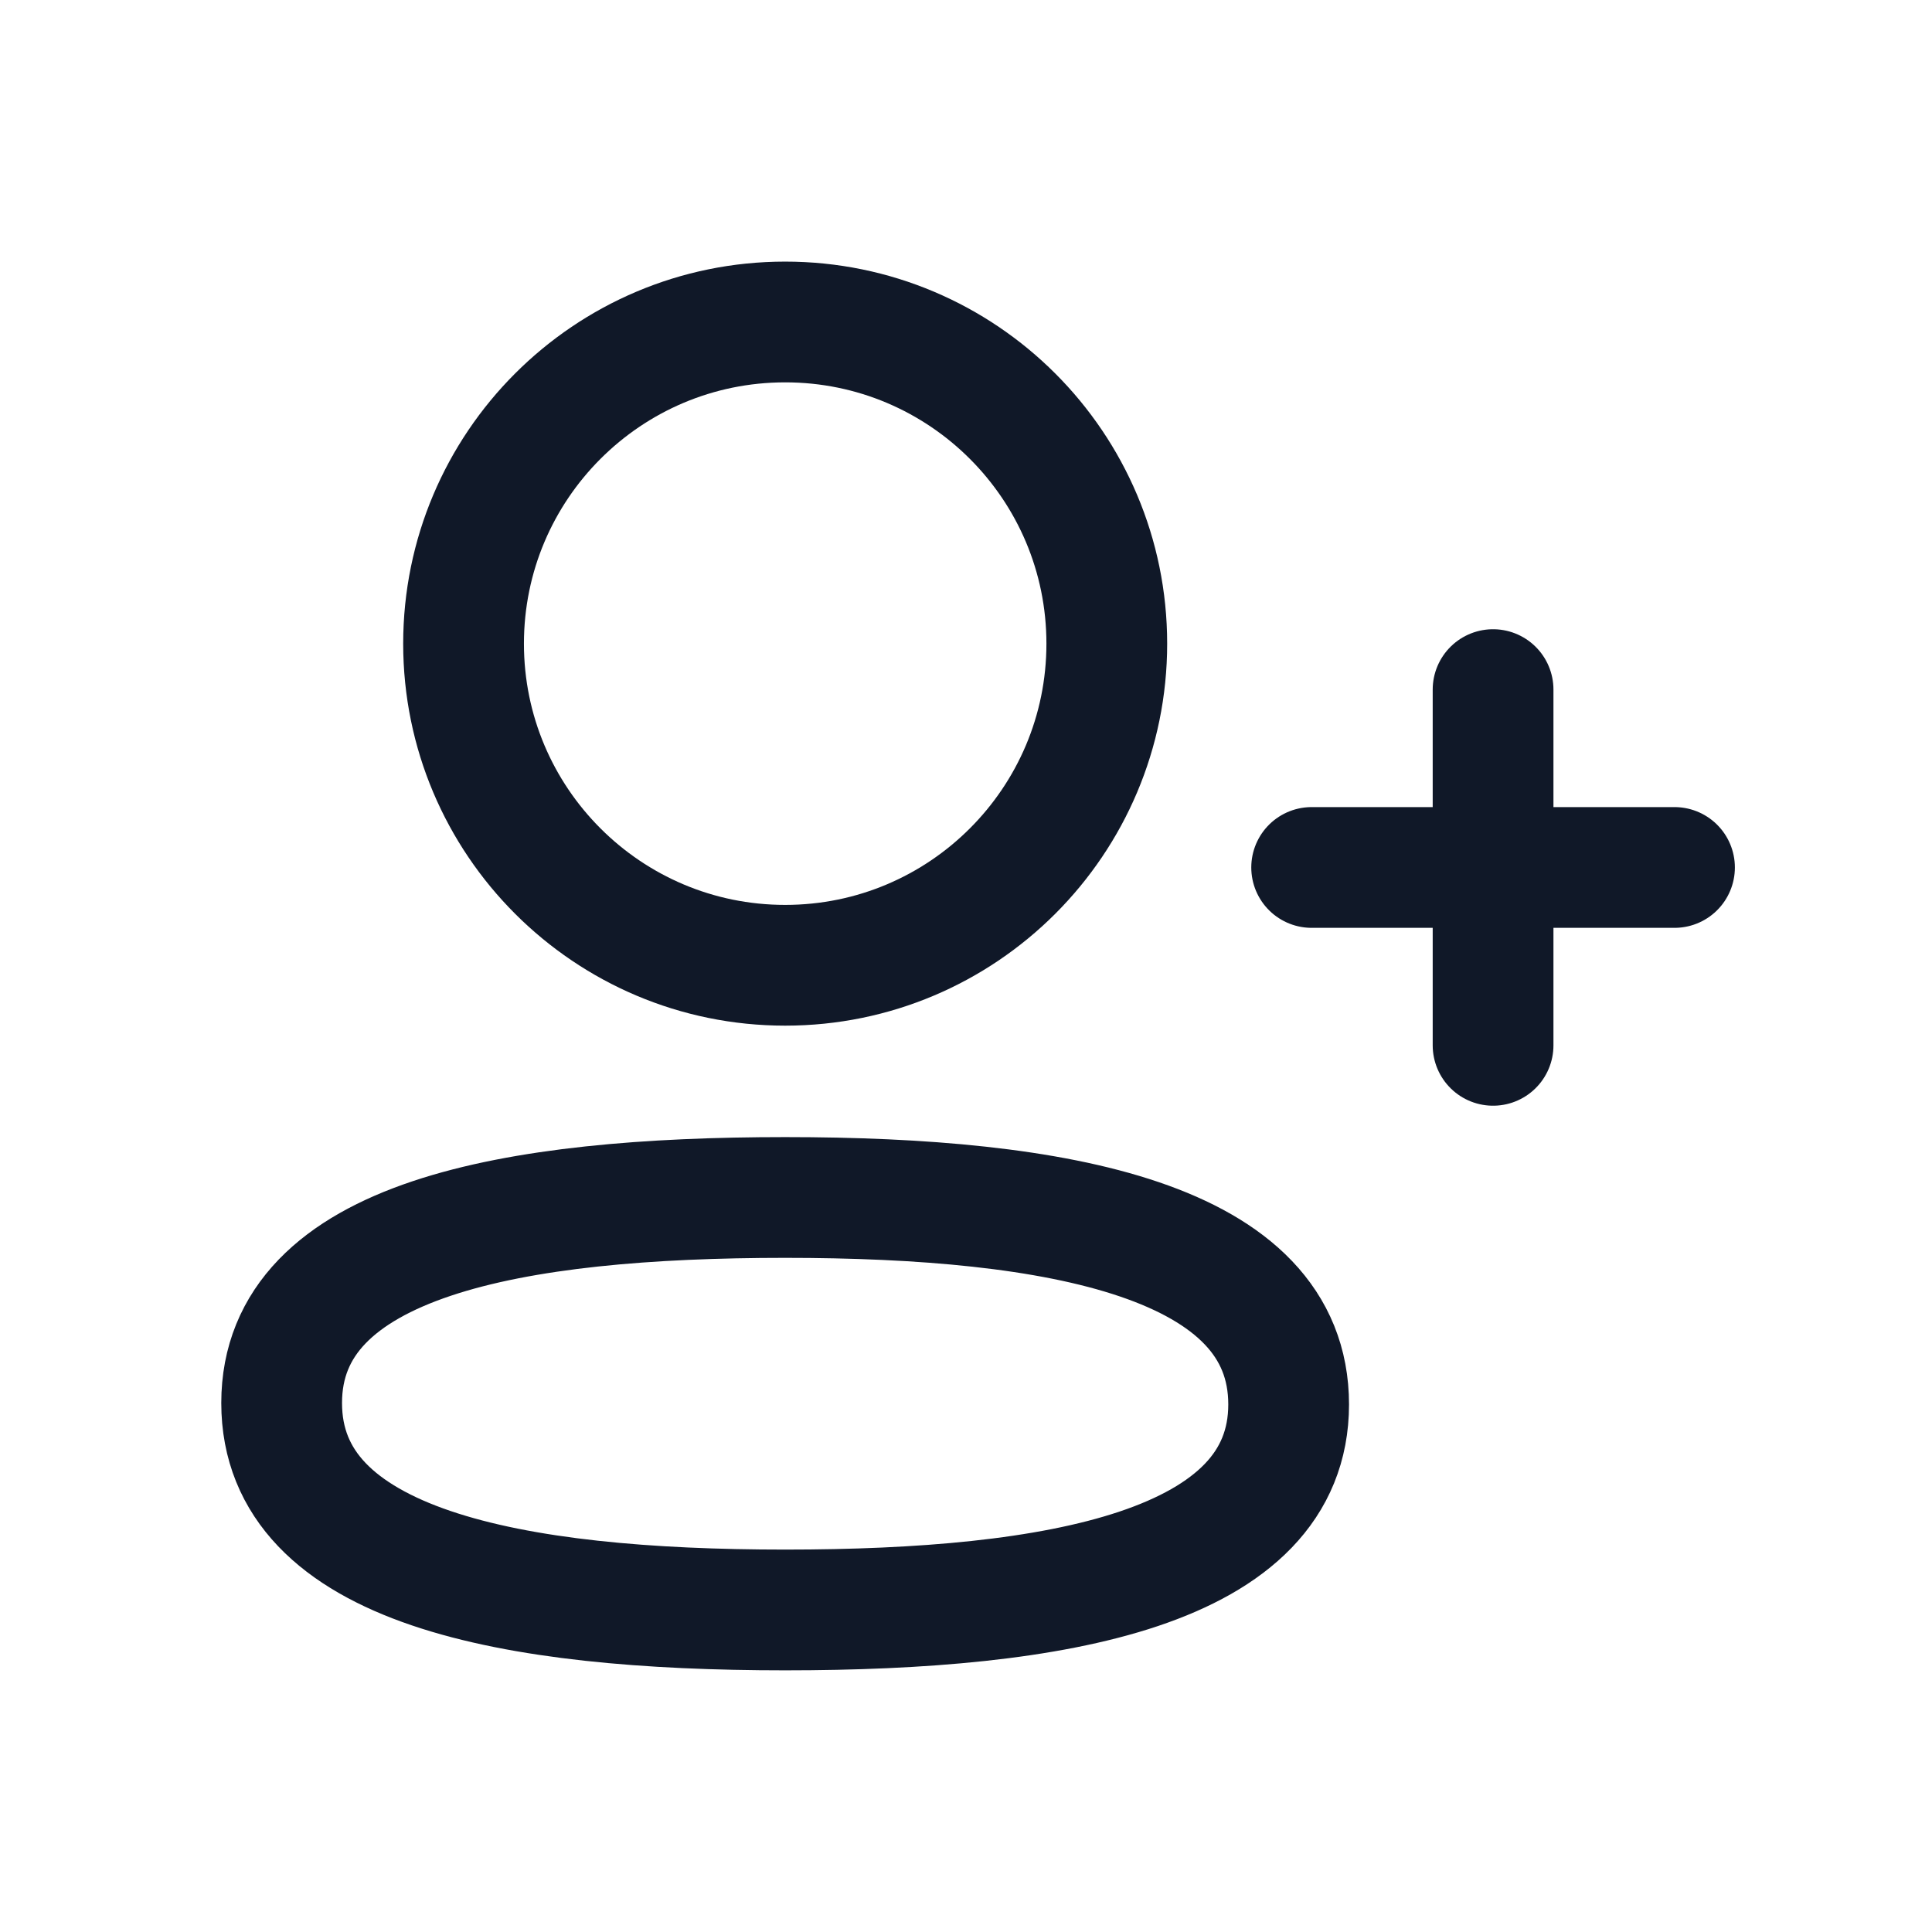 <?xml version="1.0" encoding="UTF-8"?>
<svg xmlns="http://www.w3.org/2000/svg" width="32" height="32" viewBox="0 0 32 32" fill="none">
  <g id="add user 1">
    <path id="Vector" fill-rule="evenodd" clip-rule="evenodd" d="M18.332 10.661C18.332 13.602 15.947 15.988 13.005 15.988C10.063 15.988 7.678 13.602 7.678 10.661C7.678 7.719 10.063 5.333 13.005 5.333C15.947 5.333 18.332 7.719 18.332 10.661Z" stroke="#101828" stroke-width="2" stroke-linecap="round" stroke-linejoin="round"></path>
    <path id="Vector_2" fill-rule="evenodd" clip-rule="evenodd" d="M13.005 19.834C8.504 19.834 4.665 20.514 4.665 23.238C4.665 25.961 8.482 26.666 13.005 26.666C17.503 26.666 21.344 25.983 21.344 23.262C21.344 20.538 17.528 19.834 13.005 19.834Z" stroke="#101828" stroke-width="2" stroke-linecap="round" stroke-linejoin="round"></path>
    <path id="Vector_3" d="M24.73 11.422V17.314M27.735 14.368H21.725" stroke="#101828" stroke-width="2" stroke-linecap="round" stroke-linejoin="round"></path>
  </g>
</svg>
